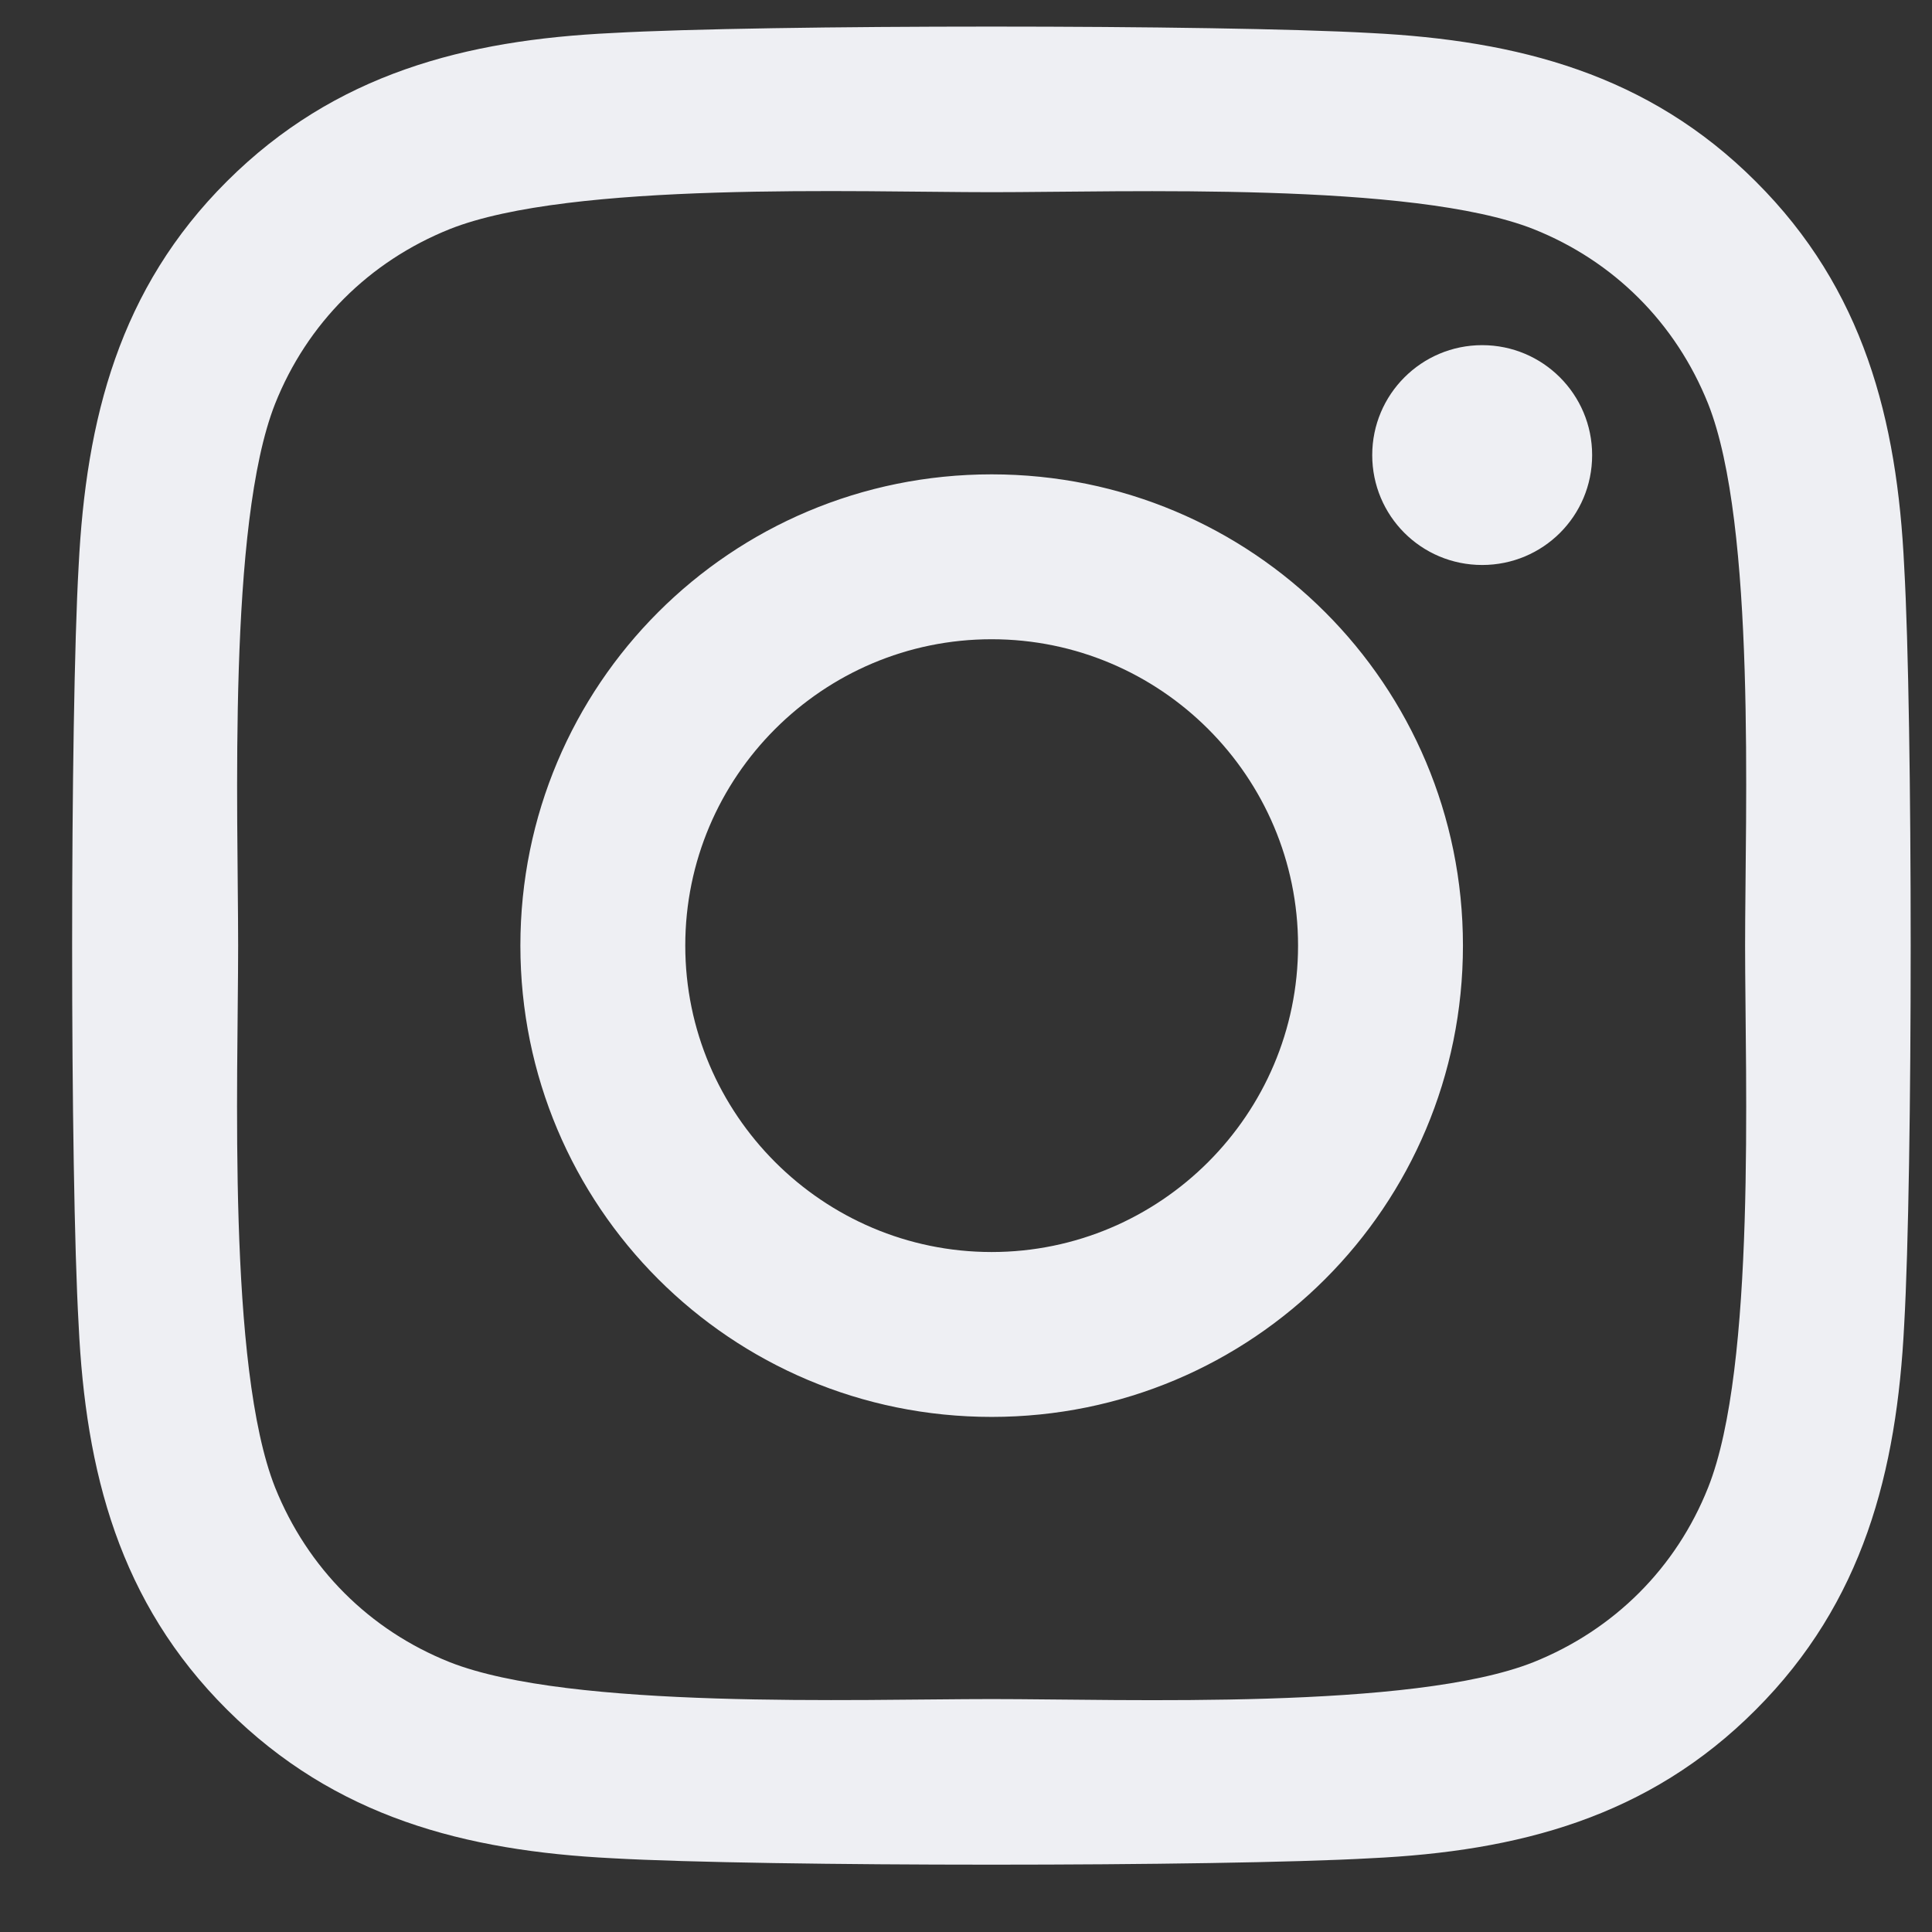 <svg width="23" height="23" viewBox="0 0 23 23" fill="none" xmlns="http://www.w3.org/2000/svg">
<rect x="0" y="0" width="23" height="23" fill="#333333" stroke="none"/>
<path d="M11.805 5.647C8.7 5.647 6.195 8.152 6.195 11.257C6.195 14.363 8.7 16.868 11.805 16.868C14.911 16.868 17.416 14.363 17.416 11.257C17.416 8.152 14.911 5.647 11.805 5.647ZM11.805 14.905C9.798 14.905 8.158 13.269 8.158 11.257C8.158 9.246 9.793 7.61 11.805 7.61C13.817 7.61 15.453 9.246 15.453 11.257C15.453 13.269 13.812 14.905 11.805 14.905ZM18.954 5.418C18.954 6.145 18.368 6.726 17.645 6.726C16.918 6.726 16.336 6.14 16.336 5.418C16.336 4.695 16.922 4.109 17.645 4.109C18.368 4.109 18.954 4.695 18.954 5.418ZM22.669 6.746C22.586 4.993 22.186 3.44 20.902 2.161C19.623 0.881 18.07 0.481 16.317 0.393C14.51 0.291 9.095 0.291 7.289 0.393C5.541 0.476 3.988 0.877 2.704 2.156C1.419 3.435 1.024 4.988 0.936 6.741C0.833 8.547 0.833 13.963 0.936 15.769C1.019 17.522 1.419 19.075 2.704 20.354C3.988 21.633 5.536 22.034 7.289 22.122C9.095 22.224 14.51 22.224 16.317 22.122C18.07 22.039 19.623 21.638 20.902 20.354C22.181 19.075 22.581 17.522 22.669 15.769C22.772 13.963 22.772 8.552 22.669 6.746ZM20.335 17.708C19.955 18.665 19.217 19.402 18.255 19.788C16.815 20.359 13.397 20.227 11.805 20.227C10.213 20.227 6.791 20.354 5.355 19.788C4.398 19.407 3.661 18.669 3.275 17.708C2.704 16.267 2.835 12.849 2.835 11.257C2.835 9.666 2.708 6.243 3.275 4.807C3.656 3.85 4.393 3.113 5.355 2.727C6.795 2.156 10.213 2.288 11.805 2.288C13.397 2.288 16.82 2.161 18.255 2.727C19.212 3.108 19.95 3.845 20.335 4.807C20.907 6.248 20.775 9.666 20.775 11.257C20.775 12.849 20.907 16.272 20.335 17.708Z" fill="#EEEFF3"/>
</svg>
